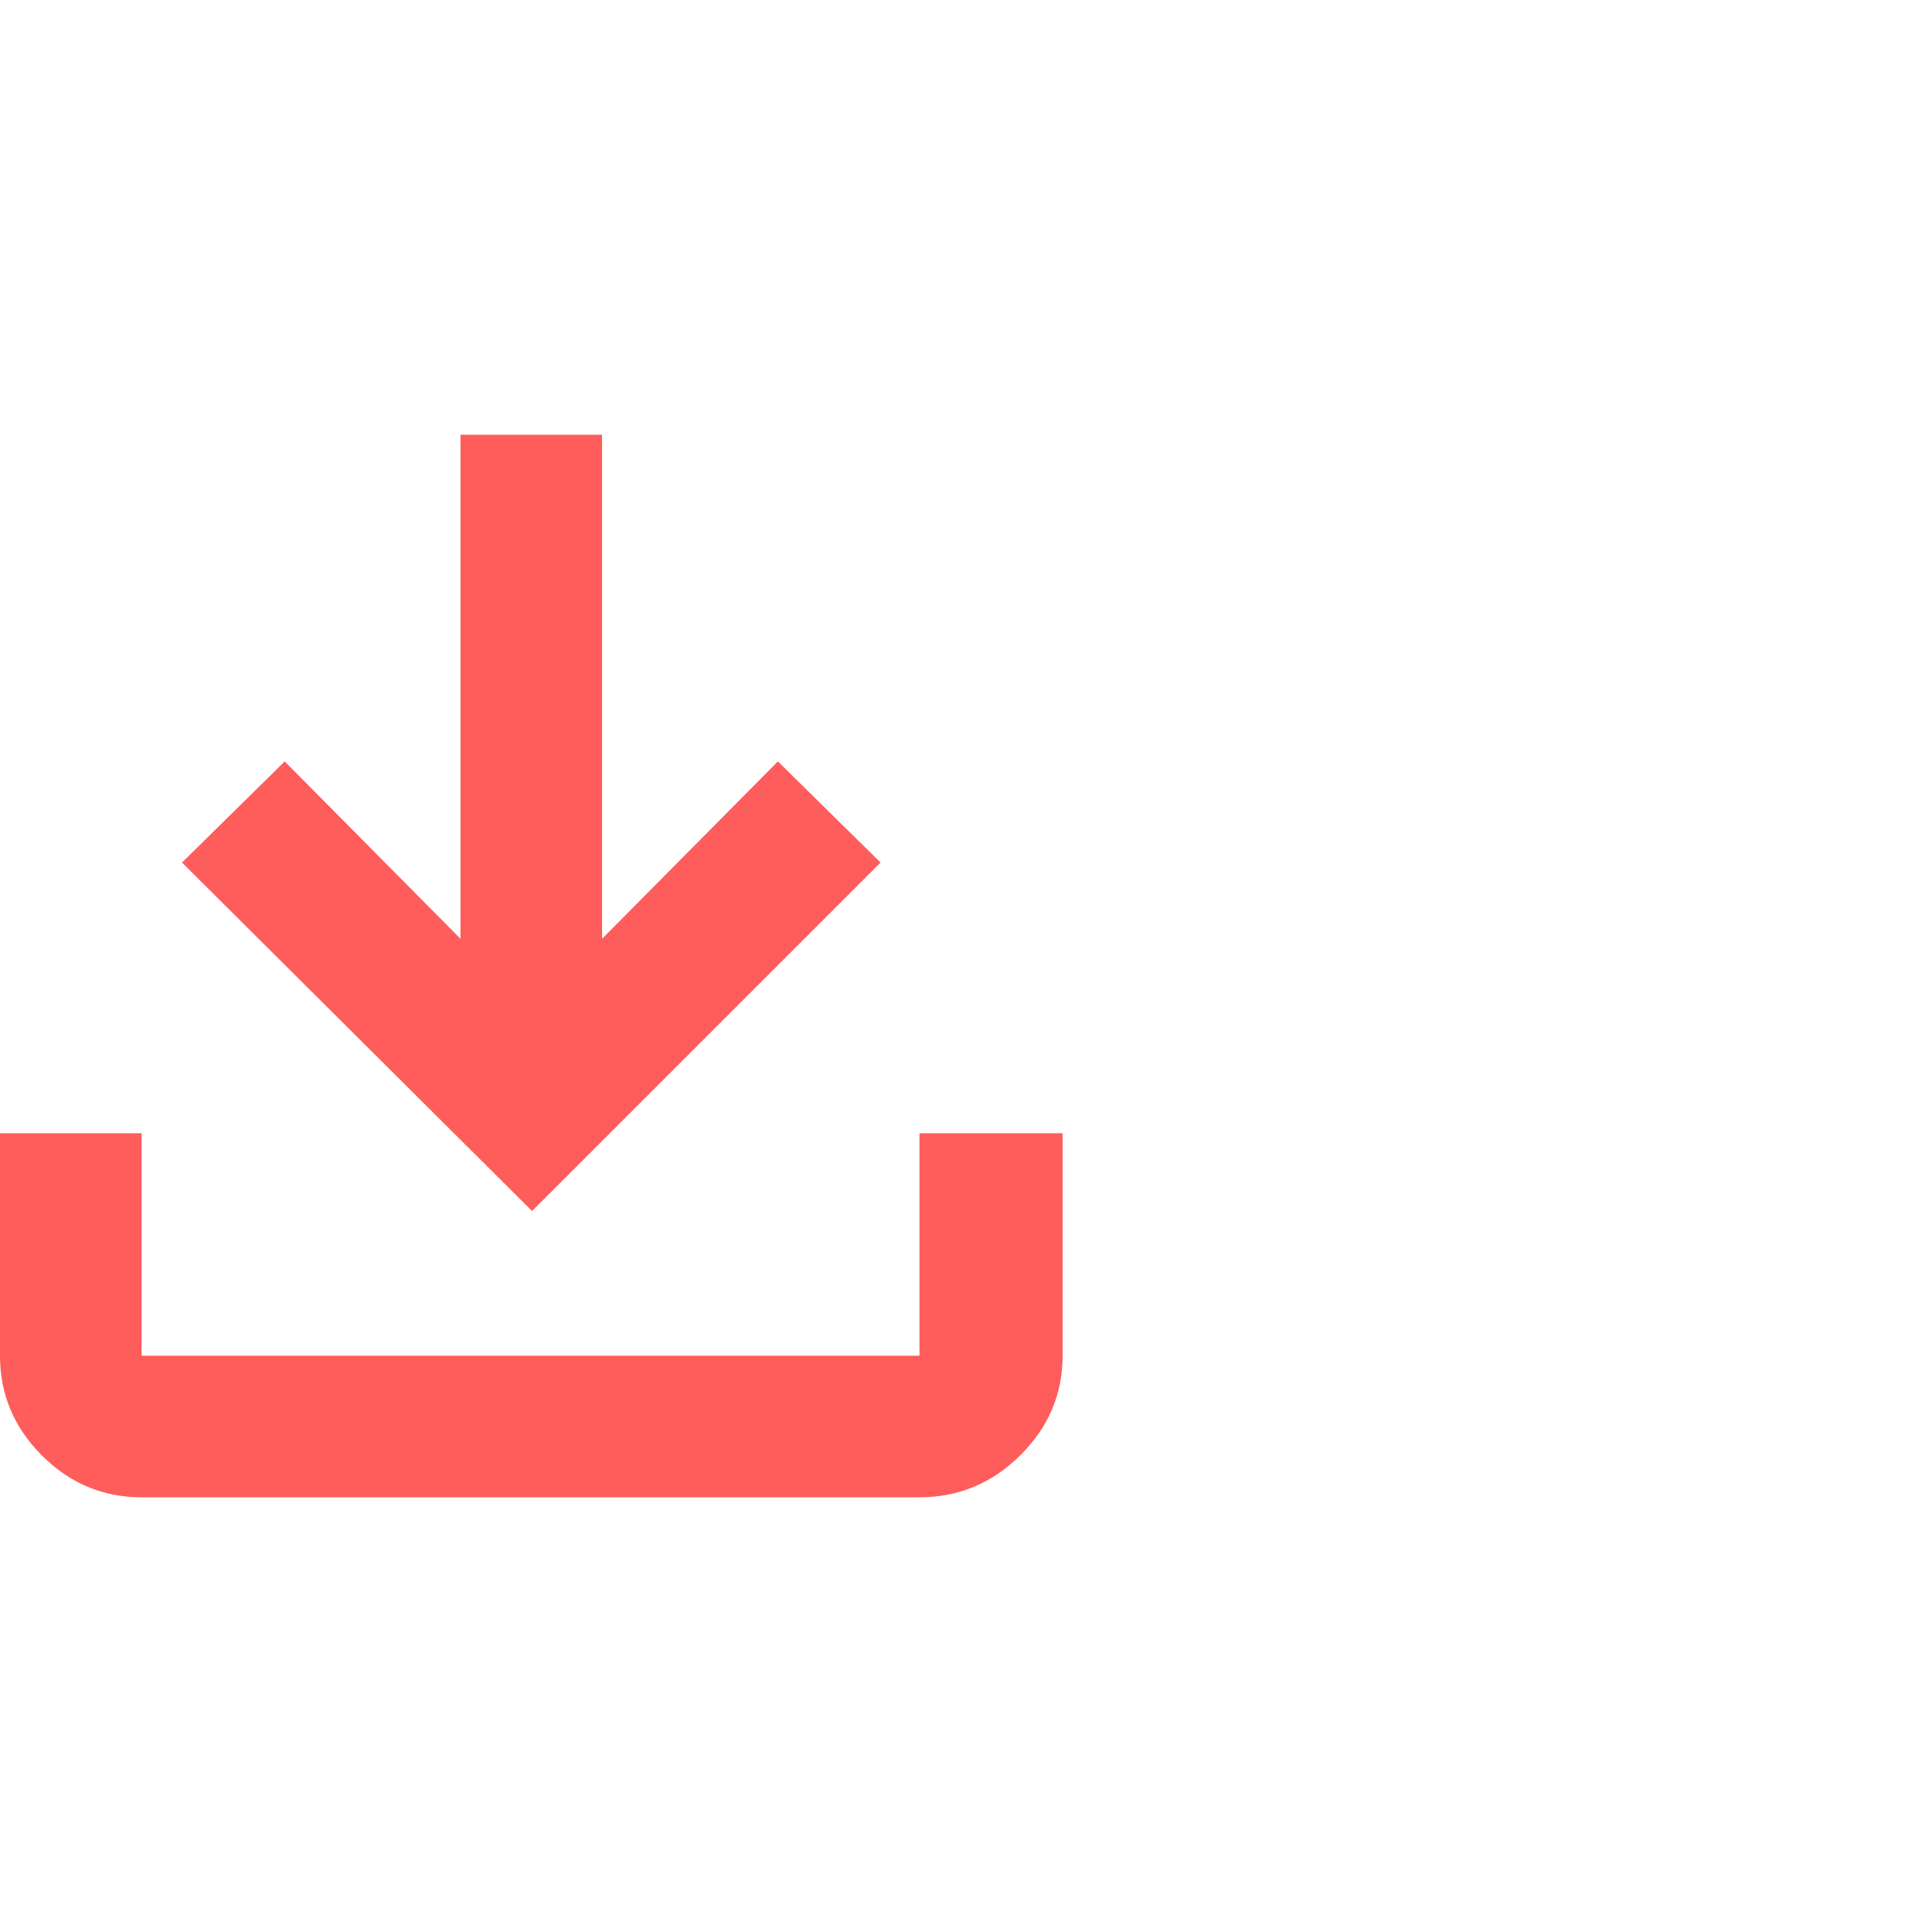 <svg width="80" height="80" viewBox="0 0 80 80" fill="none" xmlns="http://www.w3.org/2000/svg">
<g id="Group 6">
<rect id="Canvas" width="80" height="80" fill="white"/>
<path id="Vector" d="M22.032 50.146L7.537 35.716L11.789 31.529L19.069 38.873V18H24.931V38.873L32.211 31.529L36.463 35.716L22.032 50.146ZM5.862 62C4.266 62 2.89 61.422 1.734 60.266C0.578 59.11 0 57.734 0 56.138V46.925H5.862V56.138H38.073V46.925H44V56.138C44 57.727 43.416 59.101 42.247 60.261C41.079 61.42 39.688 62 38.073 62H5.862Z" fill="#FF5C5C"/>
</g>
</svg>

